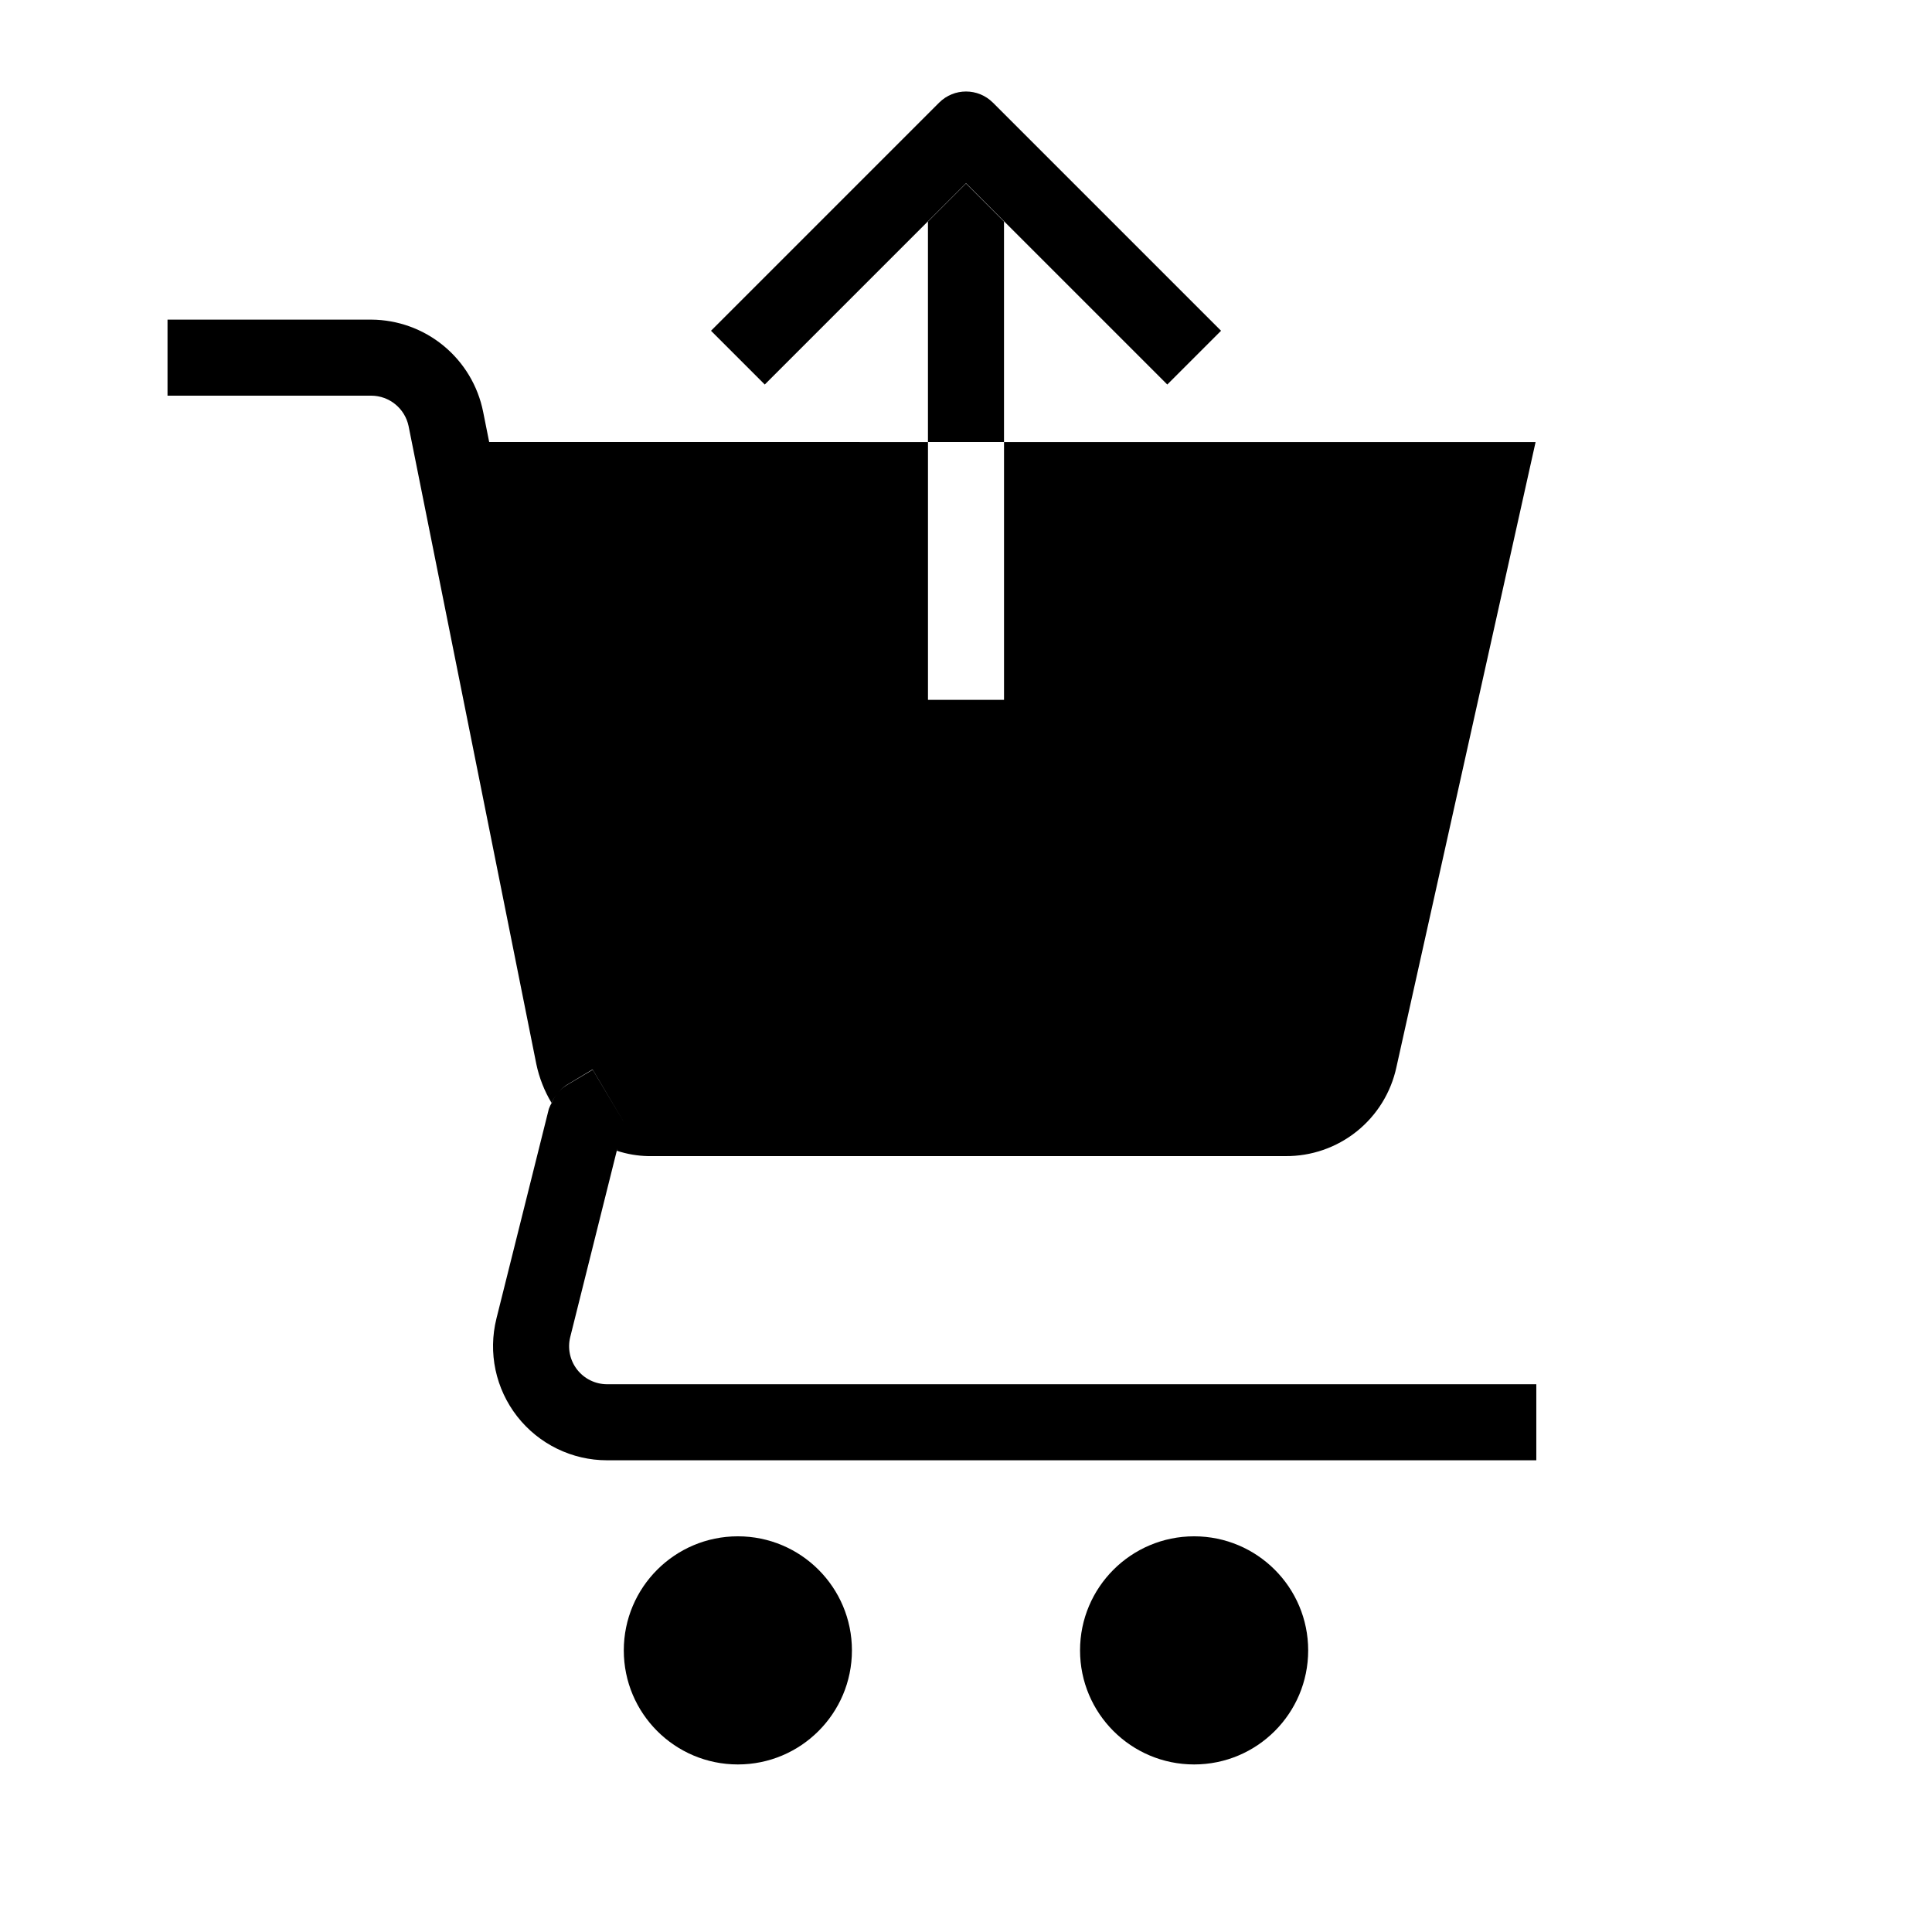 <?xml version="1.0" encoding="UTF-8"?>
<!-- Uploaded to: ICON Repo, www.svgrepo.com, Generator: ICON Repo Mixer Tools -->
<svg fill="#000000" width="800px" height="800px" version="1.1" viewBox="144 144 512 512" xmlns="http://www.w3.org/2000/svg">
 <g>
  <path d="m369.77 581.37c0 16.695-13.535 30.227-30.227 30.227-16.695 0-30.23-13.531-30.23-30.227 0-16.695 13.535-30.23 30.23-30.23 16.691 0 30.227 13.535 30.227 30.23"/>
  <path d="m490.68 581.37c0 16.695-13.531 30.227-30.227 30.227-16.695 0-30.23-13.531-30.23-30.227 0-16.695 13.535-30.23 30.23-30.23 16.695 0 30.227 13.535 30.227 30.23"/>
  <path d="m410.07 202.71-10.074-10.078-10.078 10.078v58.441h20.152z"/>
  <path d="m392.88 171.2-60.457 60.457 14.246 14.246 53.336-53.336 53.336 53.336 14.246-14.246-60.457-60.457h-0.004c-3.934-3.934-10.312-3.934-14.246 0z"/>
  <path d="m273.64 261.15-1.613-8.062c-1.379-6.852-5.082-13.016-10.477-17.457-5.394-4.441-12.16-6.887-19.148-6.926h-54.008v20.152h54.008c4.781 0.023 8.895 3.383 9.875 8.062l33.855 169.08c0.762 3.625 2.125 7.102 4.031 10.277 0.824-1.871 2.148-3.473 3.828-4.637l7.055-4.231 8.434 14.219-8.418-14.133-6.988 4.152c-1.715 1.09-3.055 2.68-3.836 4.559-0.312 0.527-0.578 1.082-0.789 1.66l-13.895 55.578 0.004-0.004c-2.254 9.035-0.223 18.602 5.508 25.934 5.734 7.336 14.523 11.621 23.832 11.617h246.24v-20.152h-246.24c-3.106 0.004-6.035-1.426-7.949-3.875-1.91-2.449-2.586-5.641-1.828-8.652l12.344-49.391 0.145-0.57-0.113 0.621c2.668 0.875 5.453 1.352 8.262 1.41h168.88c6.871 0.059 13.551-2.254 18.91-6.551 5.363-4.293 9.074-10.309 10.516-17.027l36.879-165.65h-140.87v68.316h-20.152v-68.316z"/>
 </g>
</svg>